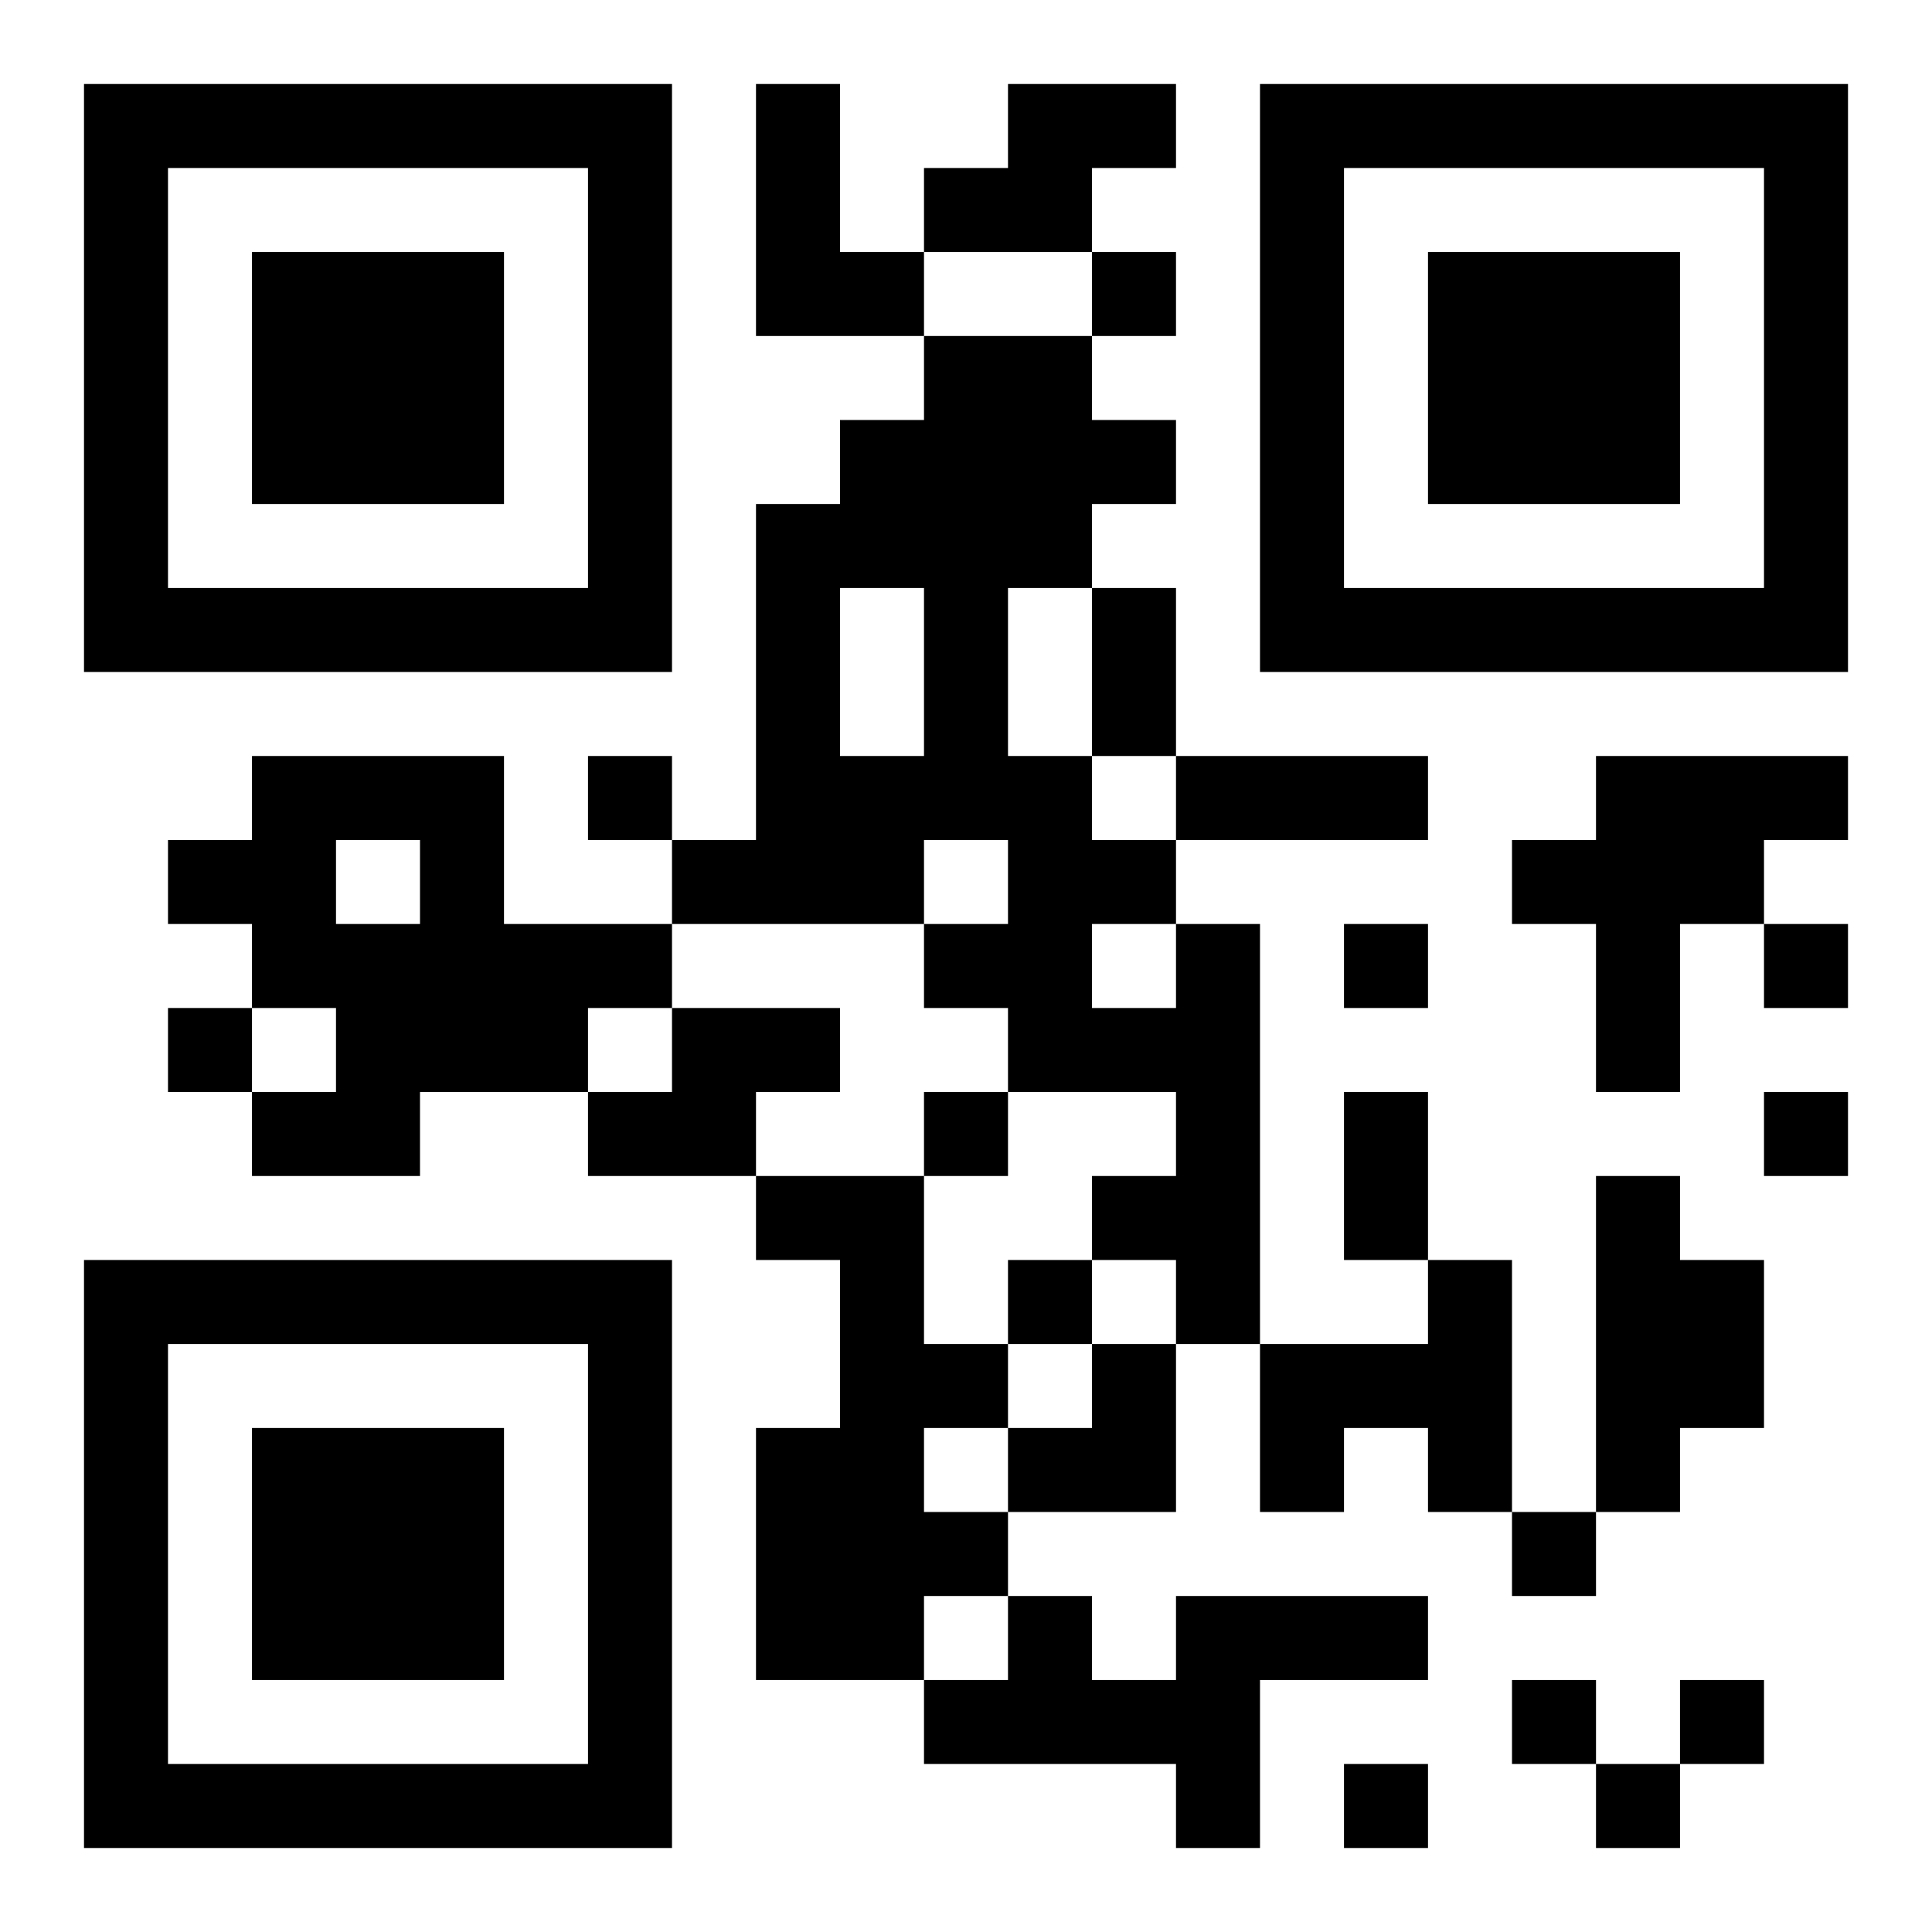 <?xml version="1.0" encoding="UTF-8"?>
<!DOCTYPE svg PUBLIC "-//W3C//DTD SVG 1.1//EN" "http://www.w3.org/Graphics/SVG/1.1/DTD/svg11.dtd">
<svg xmlns="http://www.w3.org/2000/svg" version="1.1" viewBox="0 0 23 23" stroke="none">
	<rect width="100%" height="100%" fill="#ffffff"/>
	<path d="M1,1h7v1h-7z M9,1h1v3h-1z M12,1h2v1h-2z M15,1h7v1h-7z M1,2h1v6h-1z M7,2h1v6h-1z M11,2h2v1h-2z M15,2h1v6h-1z M21,2h1v6h-1z M3,3h3v3h-3z M10,3h1v1h-1z M13,3h1v1h-1z M17,3h3v3h-3z M11,4h2v3h-2z M10,5h1v2h-1z M13,5h1v1h-1z M9,6h1v5h-1z M2,7h5v1h-5z M11,7h1v3h-1z M13,7h1v2h-1z M16,7h5v1h-5z M3,9h3v1h-3z M7,9h1v1h-1z M10,9h1v2h-1z M12,9h1v4h-1z M14,9h3v1h-3z M19,9h2v2h-2z M21,9h1v1h-1z M2,10h2v1h-2z M5,10h1v3h-1z M8,10h1v1h-1z M13,10h1v1h-1z M18,10h1v1h-1z M3,11h2v1h-2z M6,11h2v1h-2z M11,11h1v1h-1z M14,11h1v5h-1z M16,11h1v1h-1z M19,11h1v2h-1z M21,11h1v1h-1z M2,12h1v1h-1z M4,12h1v2h-1z M6,12h1v1h-1z M8,12h2v1h-2z M13,12h1v1h-1z M3,13h1v1h-1z M7,13h2v1h-2z M11,13h1v1h-1z M16,13h1v2h-1z M21,13h1v1h-1z M9,14h2v1h-2z M13,14h1v1h-1z M19,14h1v4h-1z M1,15h7v1h-7z M10,15h1v5h-1z M12,15h1v1h-1z M17,15h1v3h-1z M20,15h1v2h-1z M1,16h1v6h-1z M7,16h1v6h-1z M11,16h1v1h-1z M13,16h1v2h-1z M15,16h2v1h-2z M3,17h3v3h-3z M9,17h1v3h-1z M12,17h1v1h-1z M15,17h1v1h-1z M11,18h1v1h-1z M18,18h1v1h-1z M12,19h1v2h-1z M14,19h3v1h-3z M11,20h1v1h-1z M13,20h2v1h-2z M18,20h1v1h-1z M20,20h1v1h-1z M2,21h5v1h-5z M14,21h1v1h-1z M16,21h1v1h-1z M19,21h1v1h-1z" fill="#000000"/>
</svg>
